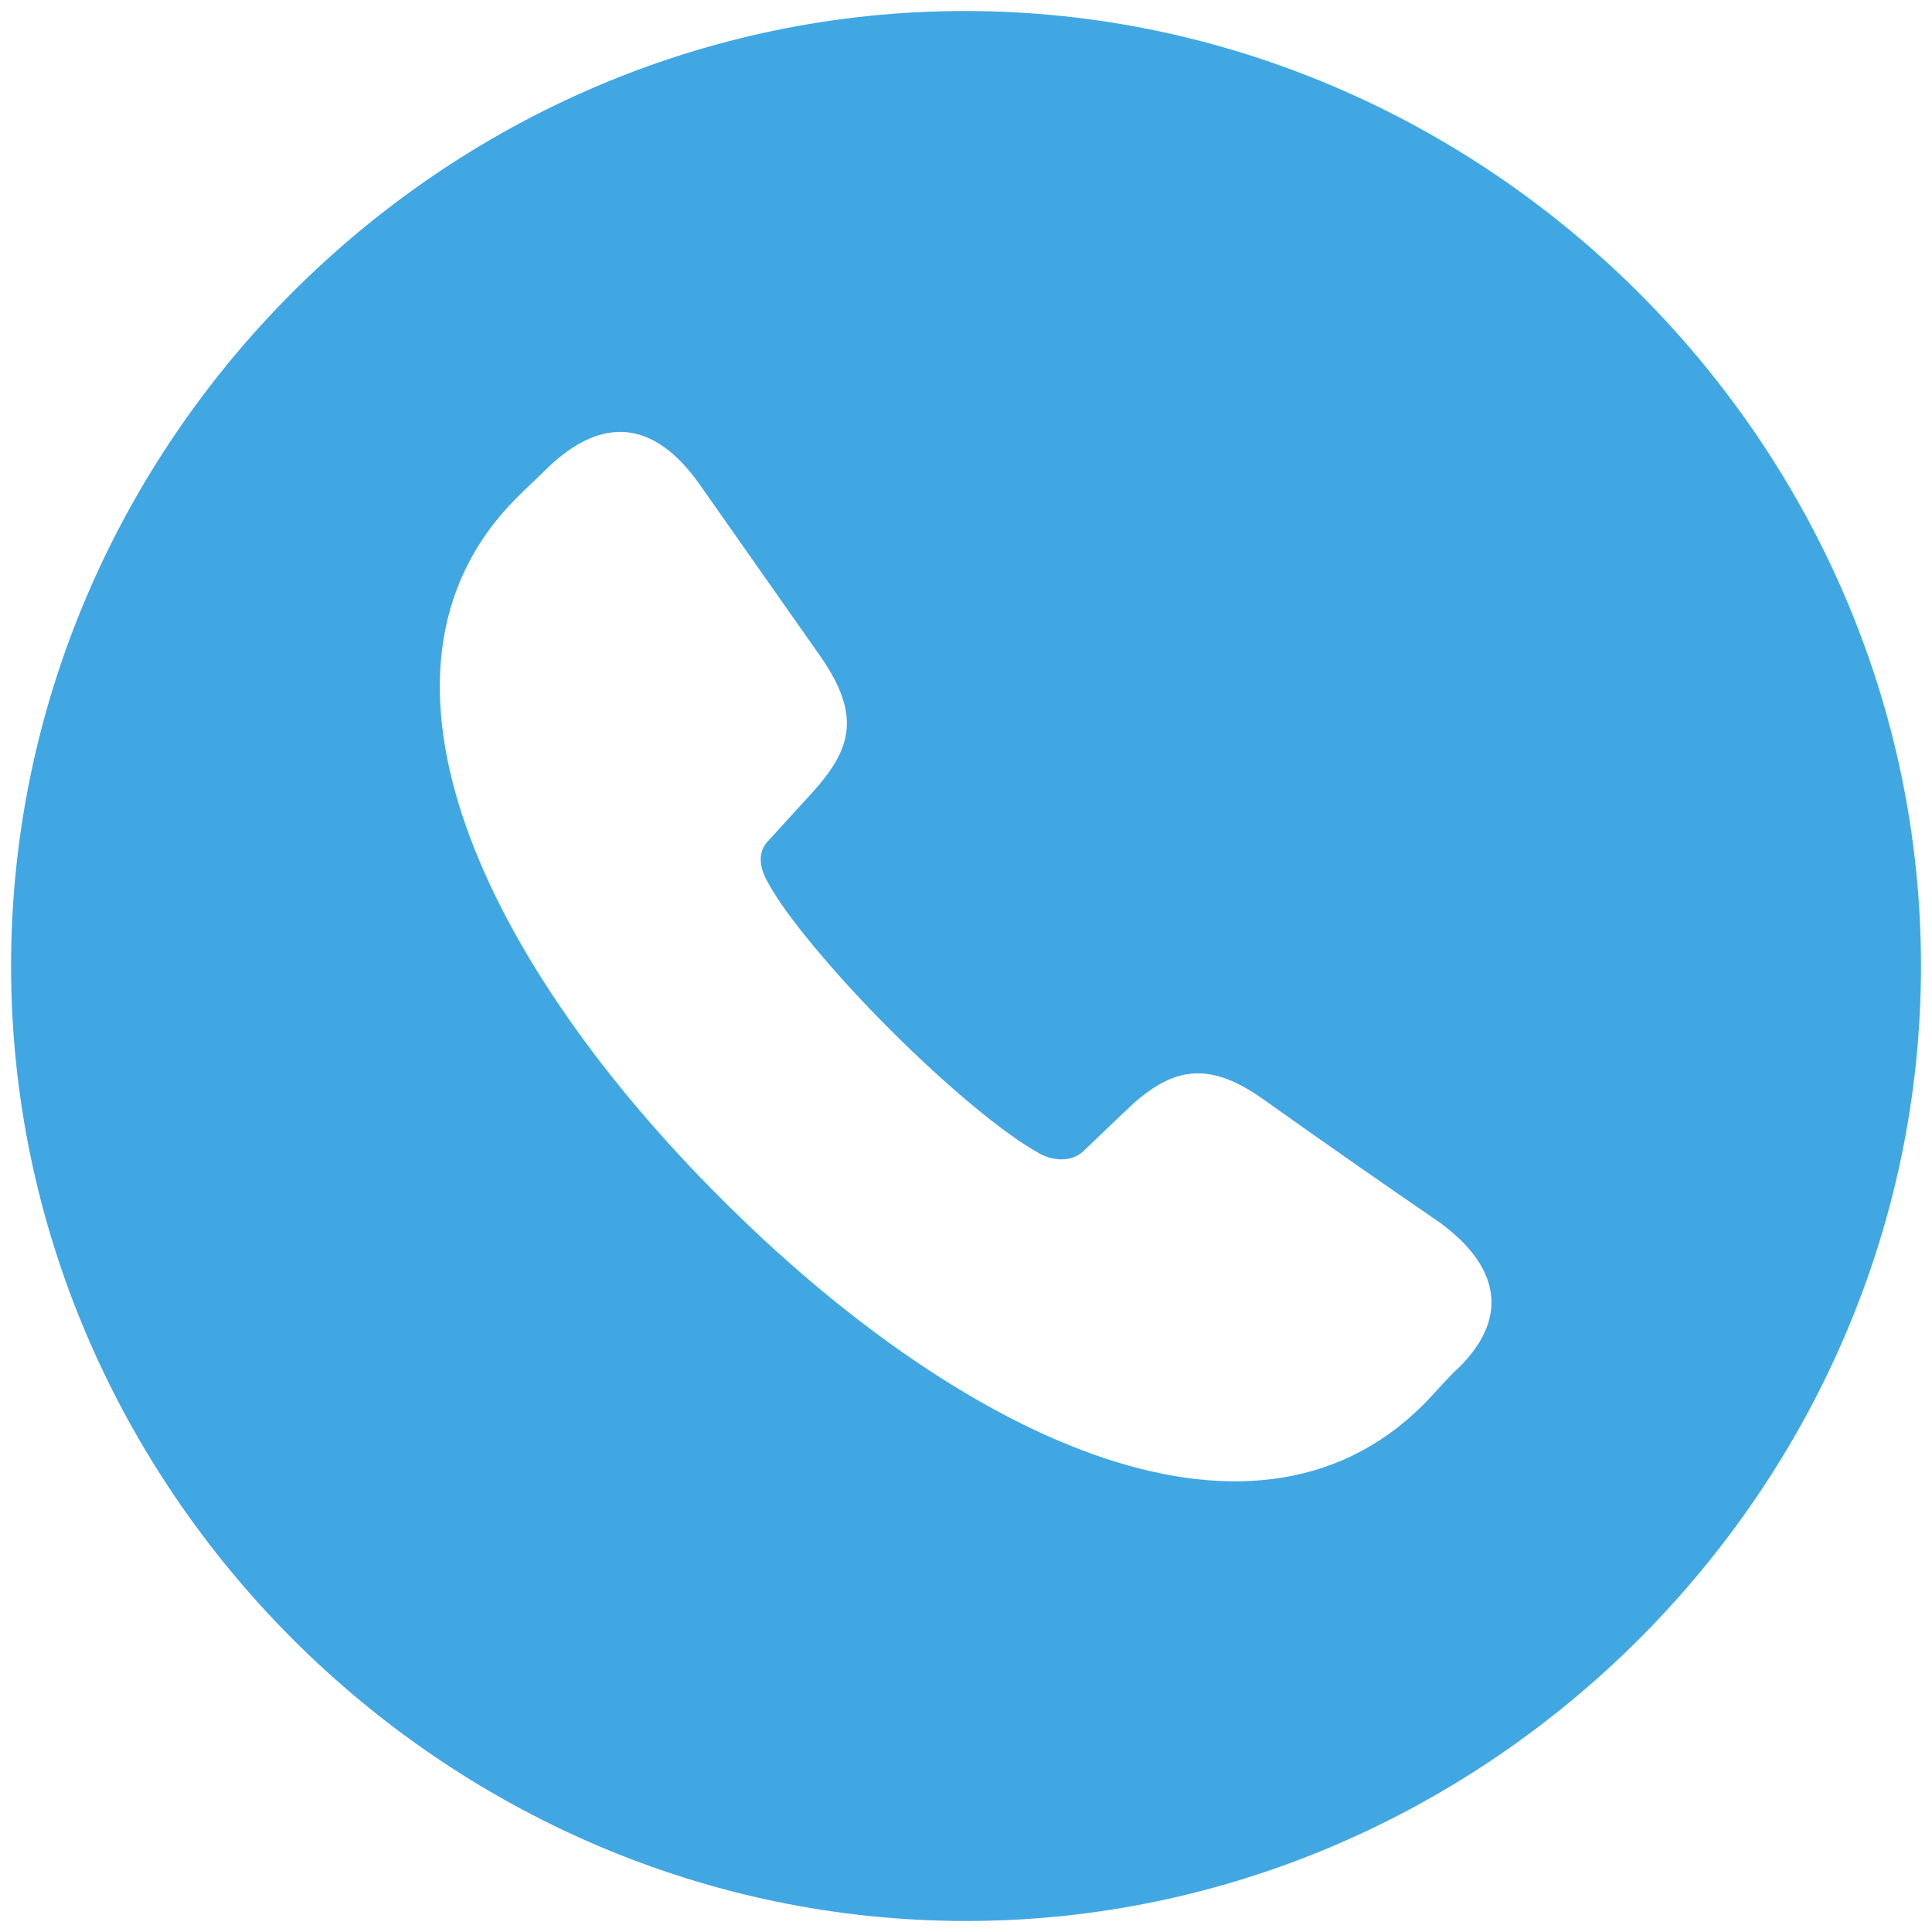<svg xmlns="http://www.w3.org/2000/svg" width="114" height="114" fill="none"><path fill="#40A7E3" d="M57 113.35c30.772 0 56.35-25.577 56.35-56.35C113.35 26.174 87.716.65 56.943.65 26.12.65.653 26.174.653 57c0 30.773 25.52 56.35 56.347 56.35M42.584 70.757c-13.702-13.648-22.43-31.049-12.1-41.38.609-.608 1.271-1.214 1.88-1.822 3.148-2.984 6.187-2.817 8.893.994l7.182 10.221c2.43 3.536 1.822 5.523-.773 8.285L45.4 49.543c-.828.773-.495 1.822-.111 2.487 1.051 1.987 4.033 5.523 7.236 8.728 3.317 3.315 6.685 6.131 8.785 7.291.773.443 1.879.554 2.598-.108l2.373-2.266c2.652-2.597 4.809-3.26 8.234-.83q5.19 3.691 10.442 7.294c3.48 2.54 4.307 5.69.77 8.893-.605.608-1.159 1.273-1.767 1.879-10.329 10.277-27.678 1.546-41.377-12.153"/></svg>